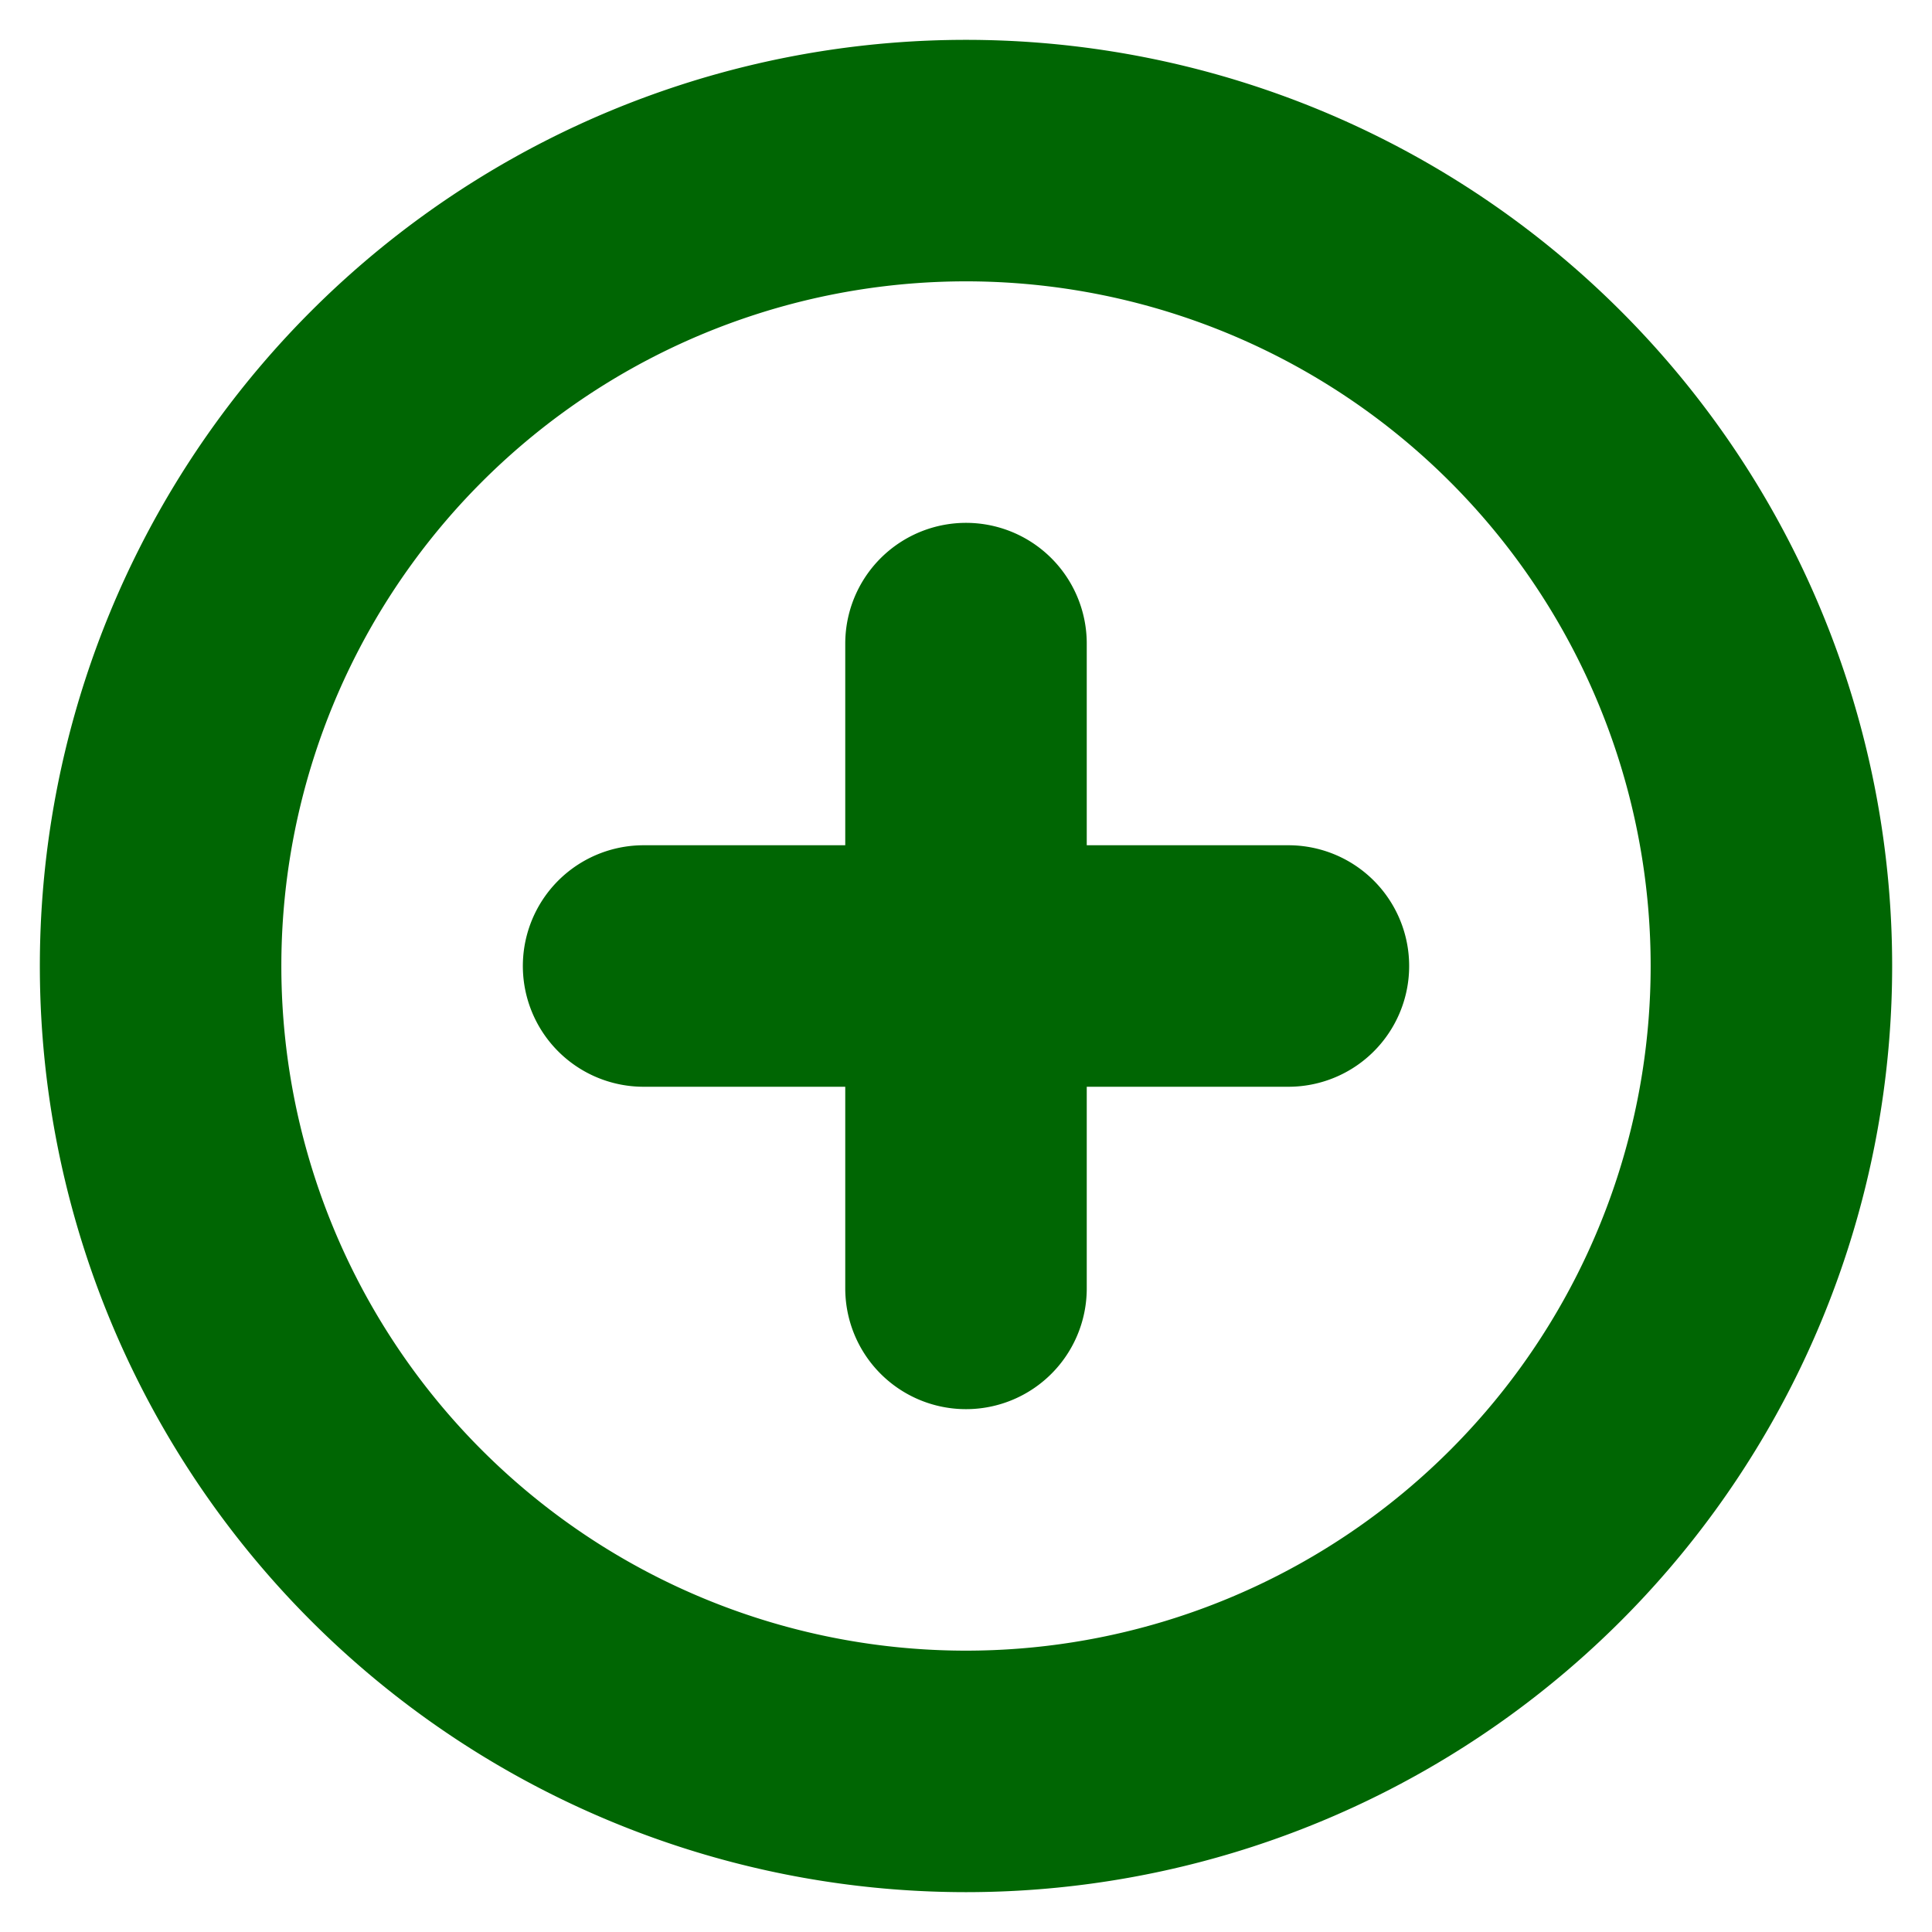 <svg xmlns="http://www.w3.org/2000/svg" fill="none" viewBox="0 0 16 16"><style>:root { --primary : #006603; }</style><title>Plus Circle Icon</title><desc>Plus Circle Icon</desc><path style="stroke:#006603" stroke-linecap="round" stroke-linejoin="round" stroke-width="2" d="M8 5.33v5.34M5.33 8h5.34m4 0A6.67 6.67 0 1 1 1.33 8a6.67 6.67 0 0 1 13.34 0z"/></svg>